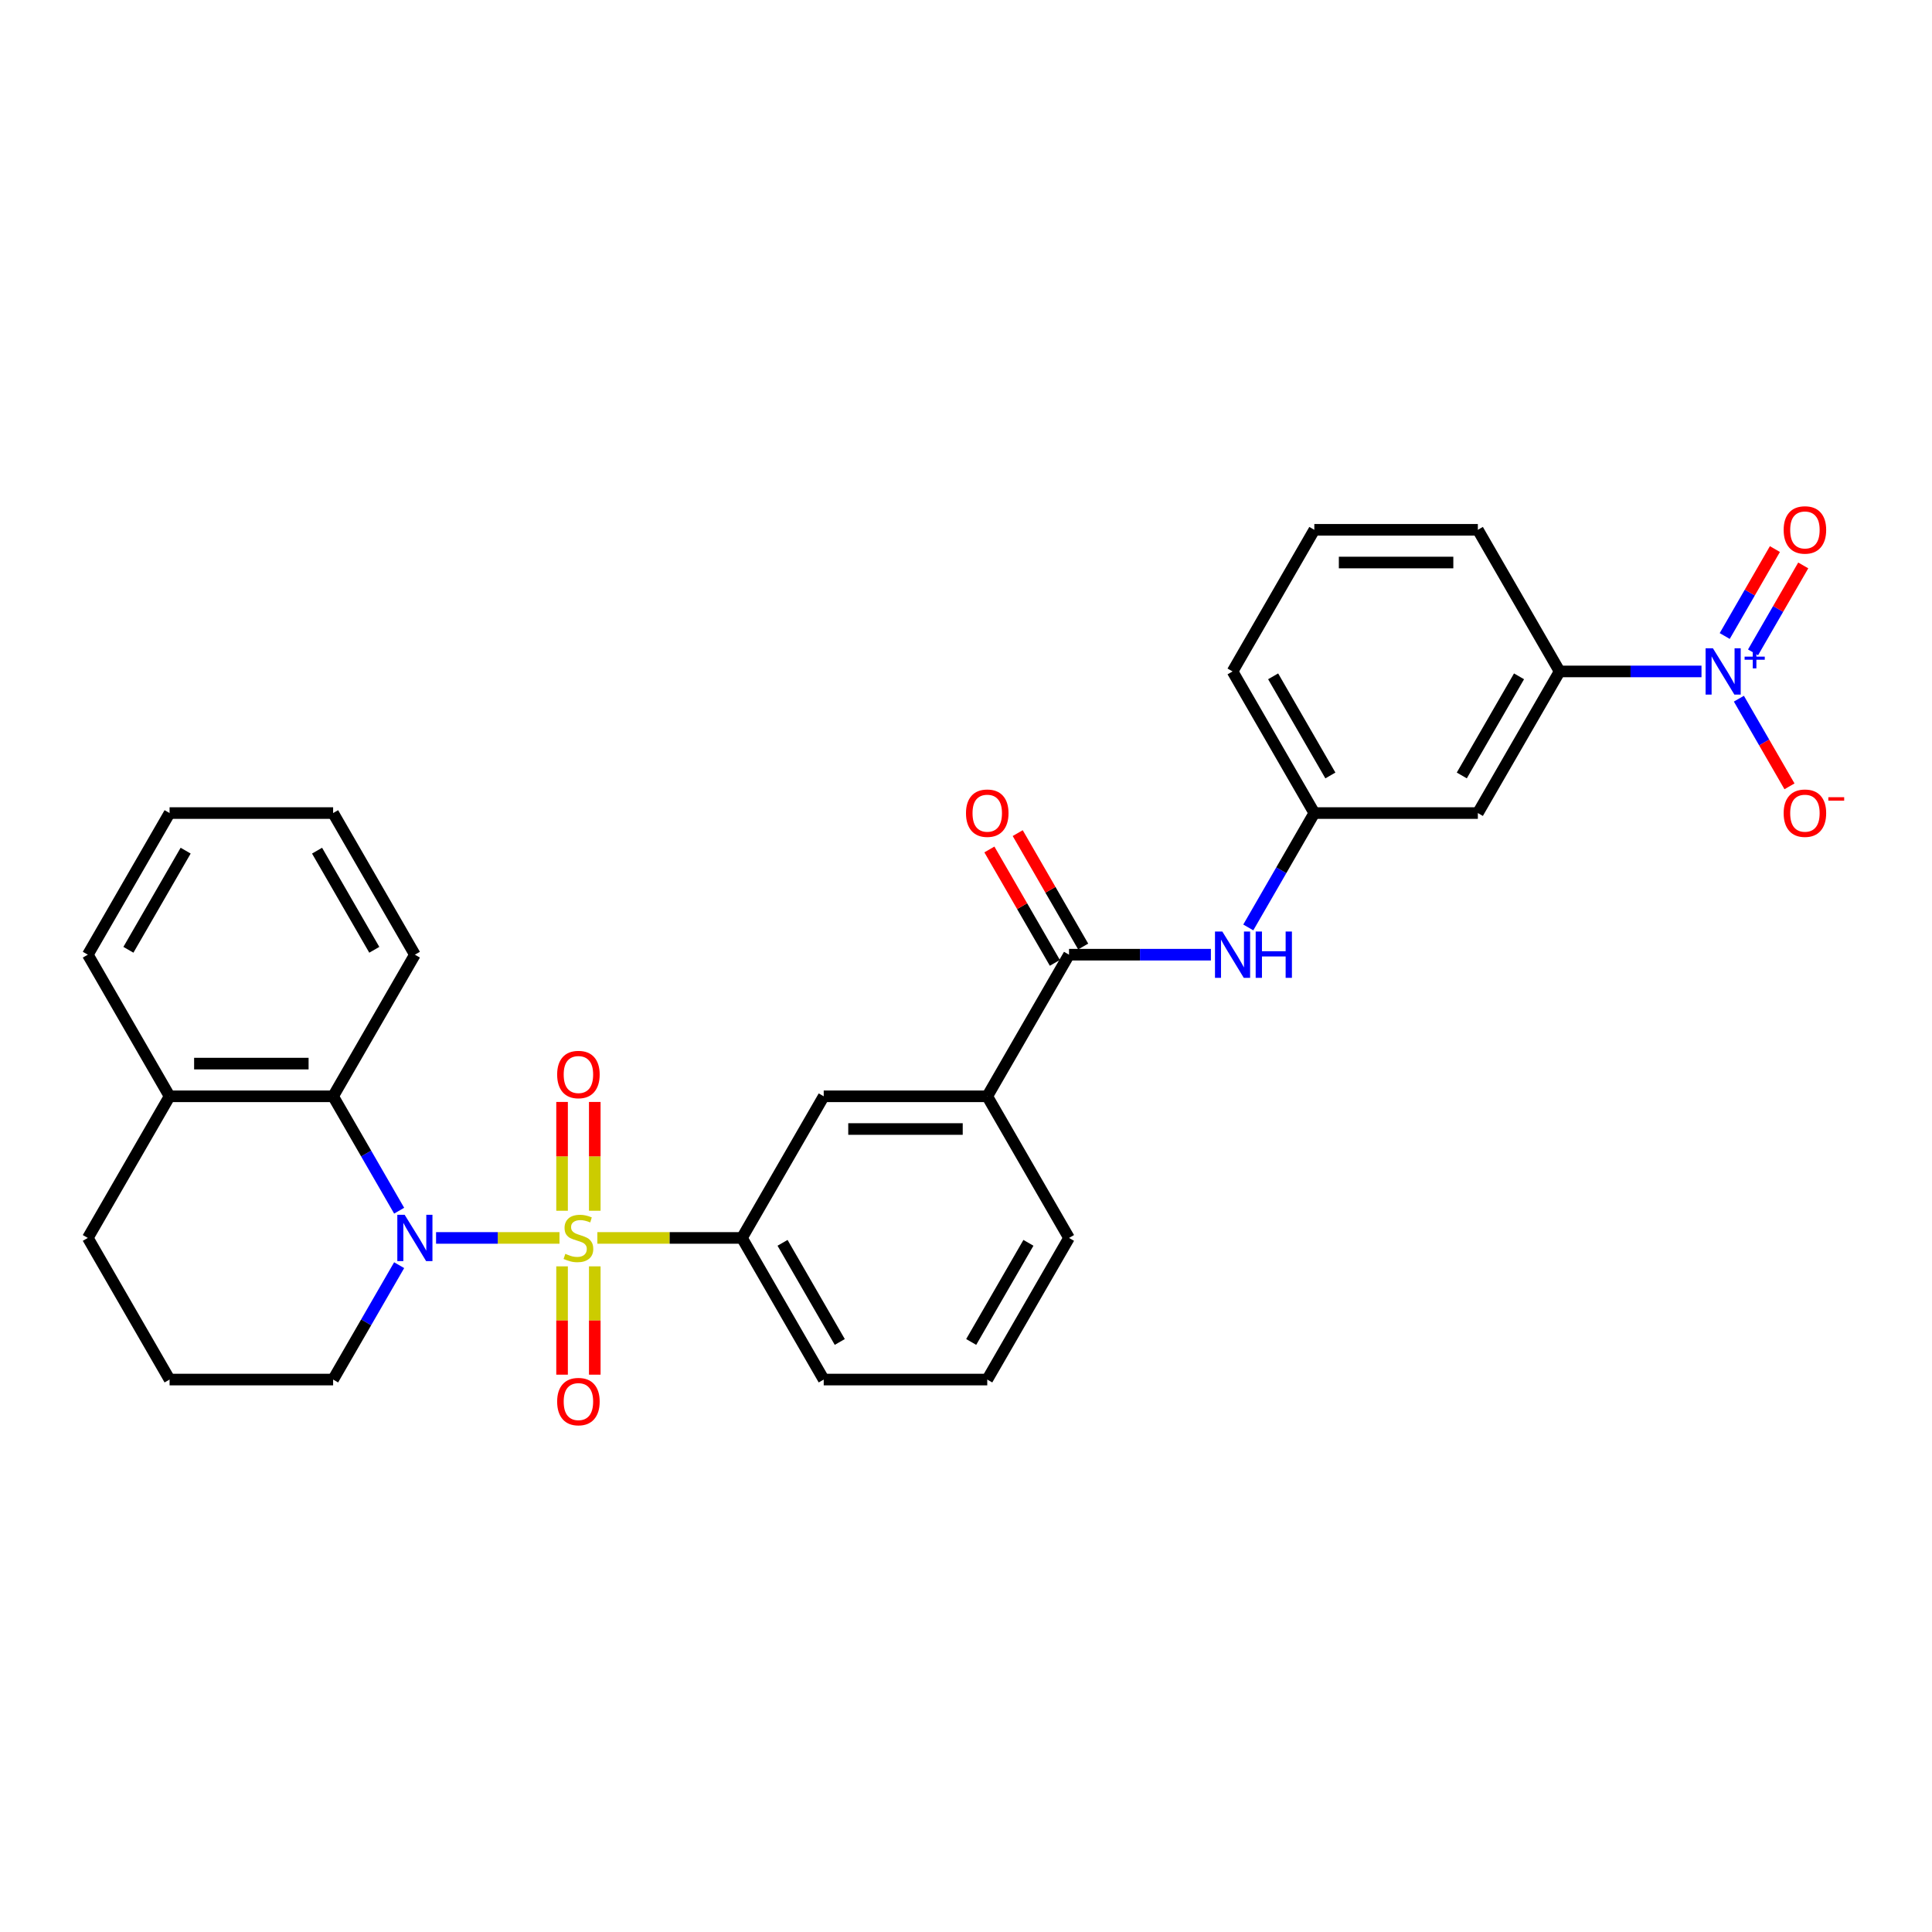 <?xml version='1.0' encoding='iso-8859-1'?>
<svg version='1.1' baseProfile='full'
              xmlns='http://www.w3.org/2000/svg'
                      xmlns:rdkit='http://www.rdkit.org/xml'
                      xmlns:xlink='http://www.w3.org/1999/xlink'
                  xml:space='preserve'
width='1000px' height='1000px' viewBox='0 0 1000 1000'>
<!-- END OF HEADER -->
<rect style='opacity:1.0;fill:#FFFFFF;stroke:none' width='1000' height='1000' x='0' y='0'> </rect>
<path class='bond-0' d='M 289.587,640.752 L 257.646,640.752' style='fill:none;fill-rule:evenodd;stroke:#CCCC00;stroke-width:6px;stroke-linecap:butt;stroke-linejoin:miter;stroke-opacity:1' />
<path class='bond-0' d='M 257.646,640.752 L 225.706,640.752' style='fill:none;fill-rule:evenodd;stroke:#0000FF;stroke-width:6px;stroke-linecap:butt;stroke-linejoin:miter;stroke-opacity:1' />
<path class='bond-2' d='M 309.19,640.752 L 346.612,640.752' style='fill:none;fill-rule:evenodd;stroke:#CCCC00;stroke-width:6px;stroke-linecap:butt;stroke-linejoin:miter;stroke-opacity:1' />
<path class='bond-2' d='M 346.612,640.752 L 384.033,640.752' style='fill:none;fill-rule:evenodd;stroke:#000000;stroke-width:6px;stroke-linecap:butt;stroke-linejoin:miter;stroke-opacity:1' />
<path class='bond-7' d='M 307.853,626.685 L 307.853,598.525' style='fill:none;fill-rule:evenodd;stroke:#CCCC00;stroke-width:6px;stroke-linecap:butt;stroke-linejoin:miter;stroke-opacity:1' />
<path class='bond-7' d='M 307.853,598.525 L 307.853,570.366' style='fill:none;fill-rule:evenodd;stroke:#FF0000;stroke-width:6px;stroke-linecap:butt;stroke-linejoin:miter;stroke-opacity:1' />
<path class='bond-7' d='M 290.924,626.685 L 290.924,598.525' style='fill:none;fill-rule:evenodd;stroke:#CCCC00;stroke-width:6px;stroke-linecap:butt;stroke-linejoin:miter;stroke-opacity:1' />
<path class='bond-7' d='M 290.924,598.525 L 290.924,570.366' style='fill:none;fill-rule:evenodd;stroke:#FF0000;stroke-width:6px;stroke-linecap:butt;stroke-linejoin:miter;stroke-opacity:1' />
<path class='bond-8' d='M 290.924,655.464 L 290.924,683.496' style='fill:none;fill-rule:evenodd;stroke:#CCCC00;stroke-width:6px;stroke-linecap:butt;stroke-linejoin:miter;stroke-opacity:1' />
<path class='bond-8' d='M 290.924,683.496 L 290.924,711.528' style='fill:none;fill-rule:evenodd;stroke:#FF0000;stroke-width:6px;stroke-linecap:butt;stroke-linejoin:miter;stroke-opacity:1' />
<path class='bond-8' d='M 307.853,655.464 L 307.853,683.496' style='fill:none;fill-rule:evenodd;stroke:#CCCC00;stroke-width:6px;stroke-linecap:butt;stroke-linejoin:miter;stroke-opacity:1' />
<path class='bond-8' d='M 307.853,683.496 L 307.853,711.528' style='fill:none;fill-rule:evenodd;stroke:#FF0000;stroke-width:6px;stroke-linecap:butt;stroke-linejoin:miter;stroke-opacity:1' />
<path class='bond-3' d='M 206.602,626.651 L 189.512,597.049' style='fill:none;fill-rule:evenodd;stroke:#0000FF;stroke-width:6px;stroke-linecap:butt;stroke-linejoin:miter;stroke-opacity:1' />
<path class='bond-3' d='M 189.512,597.049 L 172.422,567.448' style='fill:none;fill-rule:evenodd;stroke:#000000;stroke-width:6px;stroke-linecap:butt;stroke-linejoin:miter;stroke-opacity:1' />
<path class='bond-17' d='M 206.602,654.854 L 189.512,684.456' style='fill:none;fill-rule:evenodd;stroke:#0000FF;stroke-width:6px;stroke-linecap:butt;stroke-linejoin:miter;stroke-opacity:1' />
<path class='bond-17' d='M 189.512,684.456 L 172.422,714.057' style='fill:none;fill-rule:evenodd;stroke:#000000;stroke-width:6px;stroke-linecap:butt;stroke-linejoin:miter;stroke-opacity:1' />
<path class='bond-1' d='M 880.694,347.535 L 843.975,347.535' style='fill:none;fill-rule:evenodd;stroke:#0000FF;stroke-width:6px;stroke-linecap:butt;stroke-linejoin:miter;stroke-opacity:1' />
<path class='bond-1' d='M 843.975,347.535 L 807.256,347.535' style='fill:none;fill-rule:evenodd;stroke:#000000;stroke-width:6px;stroke-linecap:butt;stroke-linejoin:miter;stroke-opacity:1' />
<path class='bond-12' d='M 900.043,361.637 L 913.141,384.323' style='fill:none;fill-rule:evenodd;stroke:#0000FF;stroke-width:6px;stroke-linecap:butt;stroke-linejoin:miter;stroke-opacity:1' />
<path class='bond-12' d='M 913.141,384.323 L 926.238,407.009' style='fill:none;fill-rule:evenodd;stroke:#FF0000;stroke-width:6px;stroke-linecap:butt;stroke-linejoin:miter;stroke-opacity:1' />
<path class='bond-13' d='M 907.373,337.665 L 920.363,315.165' style='fill:none;fill-rule:evenodd;stroke:#0000FF;stroke-width:6px;stroke-linecap:butt;stroke-linejoin:miter;stroke-opacity:1' />
<path class='bond-13' d='M 920.363,315.165 L 933.354,292.665' style='fill:none;fill-rule:evenodd;stroke:#FF0000;stroke-width:6px;stroke-linecap:butt;stroke-linejoin:miter;stroke-opacity:1' />
<path class='bond-13' d='M 892.712,329.201 L 905.703,306.701' style='fill:none;fill-rule:evenodd;stroke:#0000FF;stroke-width:6px;stroke-linecap:butt;stroke-linejoin:miter;stroke-opacity:1' />
<path class='bond-13' d='M 905.703,306.701 L 918.693,284.201' style='fill:none;fill-rule:evenodd;stroke:#FF0000;stroke-width:6px;stroke-linecap:butt;stroke-linejoin:miter;stroke-opacity:1' />
<path class='bond-10' d='M 384.033,640.752 L 426.355,567.448' style='fill:none;fill-rule:evenodd;stroke:#000000;stroke-width:6px;stroke-linecap:butt;stroke-linejoin:miter;stroke-opacity:1' />
<path class='bond-18' d='M 384.033,640.752 L 426.355,714.057' style='fill:none;fill-rule:evenodd;stroke:#000000;stroke-width:6px;stroke-linecap:butt;stroke-linejoin:miter;stroke-opacity:1' />
<path class='bond-18' d='M 405.042,643.284 L 434.668,694.597' style='fill:none;fill-rule:evenodd;stroke:#000000;stroke-width:6px;stroke-linecap:butt;stroke-linejoin:miter;stroke-opacity:1' />
<path class='bond-16' d='M 172.422,567.448 L 87.777,567.448' style='fill:none;fill-rule:evenodd;stroke:#000000;stroke-width:6px;stroke-linecap:butt;stroke-linejoin:miter;stroke-opacity:1' />
<path class='bond-16' d='M 159.725,550.519 L 100.474,550.519' style='fill:none;fill-rule:evenodd;stroke:#000000;stroke-width:6px;stroke-linecap:butt;stroke-linejoin:miter;stroke-opacity:1' />
<path class='bond-19' d='M 172.422,567.448 L 214.744,494.144' style='fill:none;fill-rule:evenodd;stroke:#000000;stroke-width:6px;stroke-linecap:butt;stroke-linejoin:miter;stroke-opacity:1' />
<path class='bond-4' d='M 553.322,494.144 L 511,567.448' style='fill:none;fill-rule:evenodd;stroke:#000000;stroke-width:6px;stroke-linecap:butt;stroke-linejoin:miter;stroke-opacity:1' />
<path class='bond-6' d='M 553.322,494.144 L 590.041,494.144' style='fill:none;fill-rule:evenodd;stroke:#000000;stroke-width:6px;stroke-linecap:butt;stroke-linejoin:miter;stroke-opacity:1' />
<path class='bond-6' d='M 590.041,494.144 L 626.76,494.144' style='fill:none;fill-rule:evenodd;stroke:#0000FF;stroke-width:6px;stroke-linecap:butt;stroke-linejoin:miter;stroke-opacity:1' />
<path class='bond-15' d='M 560.653,489.911 L 543.709,460.564' style='fill:none;fill-rule:evenodd;stroke:#000000;stroke-width:6px;stroke-linecap:butt;stroke-linejoin:miter;stroke-opacity:1' />
<path class='bond-15' d='M 543.709,460.564 L 526.765,431.217' style='fill:none;fill-rule:evenodd;stroke:#FF0000;stroke-width:6px;stroke-linecap:butt;stroke-linejoin:miter;stroke-opacity:1' />
<path class='bond-15' d='M 545.992,498.376 L 529.048,469.029' style='fill:none;fill-rule:evenodd;stroke:#000000;stroke-width:6px;stroke-linecap:butt;stroke-linejoin:miter;stroke-opacity:1' />
<path class='bond-15' d='M 529.048,469.029 L 512.105,439.681' style='fill:none;fill-rule:evenodd;stroke:#FF0000;stroke-width:6px;stroke-linecap:butt;stroke-linejoin:miter;stroke-opacity:1' />
<path class='bond-5' d='M 807.256,347.535 L 764.934,420.839' style='fill:none;fill-rule:evenodd;stroke:#000000;stroke-width:6px;stroke-linecap:butt;stroke-linejoin:miter;stroke-opacity:1' />
<path class='bond-5' d='M 786.247,350.066 L 756.621,401.379' style='fill:none;fill-rule:evenodd;stroke:#000000;stroke-width:6px;stroke-linecap:butt;stroke-linejoin:miter;stroke-opacity:1' />
<path class='bond-33' d='M 807.256,347.535 L 764.934,274.23' style='fill:none;fill-rule:evenodd;stroke:#000000;stroke-width:6px;stroke-linecap:butt;stroke-linejoin:miter;stroke-opacity:1' />
<path class='bond-14' d='M 646.109,480.042 L 663.199,450.441' style='fill:none;fill-rule:evenodd;stroke:#0000FF;stroke-width:6px;stroke-linecap:butt;stroke-linejoin:miter;stroke-opacity:1' />
<path class='bond-14' d='M 663.199,450.441 L 680.289,420.839' style='fill:none;fill-rule:evenodd;stroke:#000000;stroke-width:6px;stroke-linecap:butt;stroke-linejoin:miter;stroke-opacity:1' />
<path class='bond-9' d='M 511,567.448 L 426.355,567.448' style='fill:none;fill-rule:evenodd;stroke:#000000;stroke-width:6px;stroke-linecap:butt;stroke-linejoin:miter;stroke-opacity:1' />
<path class='bond-9' d='M 498.303,584.377 L 439.052,584.377' style='fill:none;fill-rule:evenodd;stroke:#000000;stroke-width:6px;stroke-linecap:butt;stroke-linejoin:miter;stroke-opacity:1' />
<path class='bond-30' d='M 511,567.448 L 553.322,640.752' style='fill:none;fill-rule:evenodd;stroke:#000000;stroke-width:6px;stroke-linecap:butt;stroke-linejoin:miter;stroke-opacity:1' />
<path class='bond-11' d='M 764.934,420.839 L 680.289,420.839' style='fill:none;fill-rule:evenodd;stroke:#000000;stroke-width:6px;stroke-linecap:butt;stroke-linejoin:miter;stroke-opacity:1' />
<path class='bond-26' d='M 680.289,420.839 L 637.967,347.535' style='fill:none;fill-rule:evenodd;stroke:#000000;stroke-width:6px;stroke-linecap:butt;stroke-linejoin:miter;stroke-opacity:1' />
<path class='bond-26' d='M 688.602,401.379 L 658.976,350.066' style='fill:none;fill-rule:evenodd;stroke:#000000;stroke-width:6px;stroke-linecap:butt;stroke-linejoin:miter;stroke-opacity:1' />
<path class='bond-27' d='M 87.777,567.448 L 45.455,494.144' style='fill:none;fill-rule:evenodd;stroke:#000000;stroke-width:6px;stroke-linecap:butt;stroke-linejoin:miter;stroke-opacity:1' />
<path class='bond-31' d='M 87.777,567.448 L 45.455,640.752' style='fill:none;fill-rule:evenodd;stroke:#000000;stroke-width:6px;stroke-linecap:butt;stroke-linejoin:miter;stroke-opacity:1' />
<path class='bond-22' d='M 172.422,714.057 L 87.777,714.057' style='fill:none;fill-rule:evenodd;stroke:#000000;stroke-width:6px;stroke-linecap:butt;stroke-linejoin:miter;stroke-opacity:1' />
<path class='bond-23' d='M 426.355,714.057 L 511,714.057' style='fill:none;fill-rule:evenodd;stroke:#000000;stroke-width:6px;stroke-linecap:butt;stroke-linejoin:miter;stroke-opacity:1' />
<path class='bond-28' d='M 214.744,494.144 L 172.422,420.839' style='fill:none;fill-rule:evenodd;stroke:#000000;stroke-width:6px;stroke-linecap:butt;stroke-linejoin:miter;stroke-opacity:1' />
<path class='bond-28' d='M 193.735,491.612 L 164.109,440.299' style='fill:none;fill-rule:evenodd;stroke:#000000;stroke-width:6px;stroke-linecap:butt;stroke-linejoin:miter;stroke-opacity:1' />
<path class='bond-20' d='M 764.934,274.23 L 680.289,274.23' style='fill:none;fill-rule:evenodd;stroke:#000000;stroke-width:6px;stroke-linecap:butt;stroke-linejoin:miter;stroke-opacity:1' />
<path class='bond-20' d='M 752.237,291.159 L 692.986,291.159' style='fill:none;fill-rule:evenodd;stroke:#000000;stroke-width:6px;stroke-linecap:butt;stroke-linejoin:miter;stroke-opacity:1' />
<path class='bond-21' d='M 553.322,640.752 L 511,714.057' style='fill:none;fill-rule:evenodd;stroke:#000000;stroke-width:6px;stroke-linecap:butt;stroke-linejoin:miter;stroke-opacity:1' />
<path class='bond-21' d='M 532.313,643.284 L 502.688,694.597' style='fill:none;fill-rule:evenodd;stroke:#000000;stroke-width:6px;stroke-linecap:butt;stroke-linejoin:miter;stroke-opacity:1' />
<path class='bond-25' d='M 87.777,714.057 L 45.455,640.752' style='fill:none;fill-rule:evenodd;stroke:#000000;stroke-width:6px;stroke-linecap:butt;stroke-linejoin:miter;stroke-opacity:1' />
<path class='bond-24' d='M 680.289,274.23 L 637.967,347.535' style='fill:none;fill-rule:evenodd;stroke:#000000;stroke-width:6px;stroke-linecap:butt;stroke-linejoin:miter;stroke-opacity:1' />
<path class='bond-32' d='M 45.455,494.144 L 87.777,420.839' style='fill:none;fill-rule:evenodd;stroke:#000000;stroke-width:6px;stroke-linecap:butt;stroke-linejoin:miter;stroke-opacity:1' />
<path class='bond-32' d='M 66.464,491.612 L 96.089,440.299' style='fill:none;fill-rule:evenodd;stroke:#000000;stroke-width:6px;stroke-linecap:butt;stroke-linejoin:miter;stroke-opacity:1' />
<path class='bond-29' d='M 172.422,420.839 L 87.777,420.839' style='fill:none;fill-rule:evenodd;stroke:#000000;stroke-width:6px;stroke-linecap:butt;stroke-linejoin:miter;stroke-opacity:1' />
<path  class='atom-0' d='M 292.617 648.98
Q 292.888 649.082, 294.005 649.556
Q 295.122 650.03, 296.341 650.334
Q 297.594 650.605, 298.813 650.605
Q 301.081 650.605, 302.402 649.522
Q 303.722 648.404, 303.722 646.474
Q 303.722 645.154, 303.045 644.341
Q 302.402 643.529, 301.386 643.089
Q 300.37 642.649, 298.677 642.141
Q 296.544 641.497, 295.258 640.888
Q 294.005 640.278, 293.091 638.992
Q 292.211 637.705, 292.211 635.538
Q 292.211 632.525, 294.242 630.663
Q 296.307 628.801, 300.37 628.801
Q 303.147 628.801, 306.295 630.121
L 305.517 632.728
Q 302.639 631.543, 300.472 631.543
Q 298.136 631.543, 296.849 632.525
Q 295.563 633.473, 295.596 635.132
Q 295.596 636.419, 296.24 637.197
Q 296.917 637.976, 297.865 638.416
Q 298.847 638.856, 300.472 639.364
Q 302.639 640.041, 303.925 640.719
Q 305.212 641.396, 306.126 642.784
Q 307.074 644.138, 307.074 646.474
Q 307.074 649.793, 304.84 651.587
Q 302.639 653.348, 298.948 653.348
Q 296.815 653.348, 295.19 652.874
Q 293.599 652.433, 291.703 651.655
L 292.617 648.98
' fill='#CCCC00'/>
<path  class='atom-1' d='M 209.445 628.767
L 217.3 641.464
Q 218.079 642.716, 219.332 644.985
Q 220.584 647.253, 220.652 647.389
L 220.652 628.767
L 223.835 628.767
L 223.835 652.738
L 220.55 652.738
L 212.12 638.856
Q 211.138 637.231, 210.088 635.369
Q 209.073 633.507, 208.768 632.931
L 208.768 652.738
L 205.653 652.738
L 205.653 628.767
L 209.445 628.767
' fill='#0000FF'/>
<path  class='atom-2' d='M 886.602 335.549
L 894.457 348.246
Q 895.236 349.499, 896.489 351.767
Q 897.741 354.036, 897.809 354.171
L 897.809 335.549
L 900.992 335.549
L 900.992 359.521
L 897.708 359.521
L 889.277 345.639
Q 888.295 344.014, 887.246 342.151
Q 886.23 340.289, 885.925 339.714
L 885.925 359.521
L 882.81 359.521
L 882.81 335.549
L 886.602 335.549
' fill='#0000FF'/>
<path  class='atom-2' d='M 903.003 339.87
L 907.226 339.87
L 907.226 335.423
L 909.103 335.423
L 909.103 339.87
L 913.439 339.87
L 913.439 341.479
L 909.103 341.479
L 909.103 345.948
L 907.226 345.948
L 907.226 341.479
L 903.003 341.479
L 903.003 339.87
' fill='#0000FF'/>
<path  class='atom-7' d='M 632.668 482.158
L 640.523 494.855
Q 641.302 496.107, 642.555 498.376
Q 643.808 500.644, 643.875 500.78
L 643.875 482.158
L 647.058 482.158
L 647.058 506.129
L 643.774 506.129
L 635.343 492.248
Q 634.361 490.622, 633.312 488.76
Q 632.296 486.898, 631.991 486.323
L 631.991 506.129
L 628.876 506.129
L 628.876 482.158
L 632.668 482.158
' fill='#0000FF'/>
<path  class='atom-7' d='M 649.936 482.158
L 653.186 482.158
L 653.186 492.349
L 665.443 492.349
L 665.443 482.158
L 668.693 482.158
L 668.693 506.129
L 665.443 506.129
L 665.443 495.058
L 653.186 495.058
L 653.186 506.129
L 649.936 506.129
L 649.936 482.158
' fill='#0000FF'/>
<path  class='atom-8' d='M 288.385 556.176
Q 288.385 550.42, 291.229 547.203
Q 294.073 543.987, 299.388 543.987
Q 304.704 543.987, 307.548 547.203
Q 310.392 550.42, 310.392 556.176
Q 310.392 561.999, 307.514 565.317
Q 304.636 568.601, 299.388 568.601
Q 294.107 568.601, 291.229 565.317
Q 288.385 562.033, 288.385 556.176
M 299.388 565.893
Q 303.045 565.893, 305.009 563.455
Q 307.006 560.983, 307.006 556.176
Q 307.006 551.469, 305.009 549.099
Q 303.045 546.695, 299.388 546.695
Q 295.732 546.695, 293.734 549.065
Q 291.77 551.435, 291.77 556.176
Q 291.77 561.017, 293.734 563.455
Q 295.732 565.893, 299.388 565.893
' fill='#FF0000'/>
<path  class='atom-9' d='M 288.385 725.465
Q 288.385 719.709, 291.229 716.493
Q 294.073 713.276, 299.388 713.276
Q 304.704 713.276, 307.548 716.493
Q 310.392 719.709, 310.392 725.465
Q 310.392 731.288, 307.514 734.606
Q 304.636 737.891, 299.388 737.891
Q 294.107 737.891, 291.229 734.606
Q 288.385 731.322, 288.385 725.465
M 299.388 735.182
Q 303.045 735.182, 305.009 732.744
Q 307.006 730.273, 307.006 725.465
Q 307.006 720.759, 305.009 718.389
Q 303.045 715.985, 299.388 715.985
Q 295.732 715.985, 293.734 718.355
Q 291.77 720.725, 291.77 725.465
Q 291.77 730.307, 293.734 732.744
Q 295.732 735.182, 299.388 735.182
' fill='#FF0000'/>
<path  class='atom-13' d='M 923.219 420.907
Q 923.219 415.151, 926.064 411.935
Q 928.908 408.718, 934.223 408.718
Q 939.539 408.718, 942.383 411.935
Q 945.227 415.151, 945.227 420.907
Q 945.227 426.731, 942.349 430.049
Q 939.471 433.333, 934.223 433.333
Q 928.941 433.333, 926.064 430.049
Q 923.219 426.764, 923.219 420.907
M 934.223 430.624
Q 937.88 430.624, 939.844 428.186
Q 941.841 425.715, 941.841 420.907
Q 941.841 416.201, 939.844 413.831
Q 937.88 411.427, 934.223 411.427
Q 930.567 411.427, 928.569 413.797
Q 926.605 416.167, 926.605 420.907
Q 926.605 425.749, 928.569 428.186
Q 930.567 430.624, 934.223 430.624
' fill='#FF0000'/>
<path  class='atom-13' d='M 946.344 412.631
L 954.545 412.631
L 954.545 414.418
L 946.344 414.418
L 946.344 412.631
' fill='#FF0000'/>
<path  class='atom-14' d='M 923.219 274.298
Q 923.219 268.542, 926.064 265.326
Q 928.908 262.109, 934.223 262.109
Q 939.539 262.109, 942.383 265.326
Q 945.227 268.542, 945.227 274.298
Q 945.227 280.122, 942.349 283.44
Q 939.471 286.724, 934.223 286.724
Q 928.941 286.724, 926.064 283.44
Q 923.219 280.156, 923.219 274.298
M 934.223 284.015
Q 937.88 284.015, 939.844 281.578
Q 941.841 279.106, 941.841 274.298
Q 941.841 269.592, 939.844 267.222
Q 937.88 264.818, 934.223 264.818
Q 930.567 264.818, 928.569 267.188
Q 926.605 269.558, 926.605 274.298
Q 926.605 279.14, 928.569 281.578
Q 930.567 284.015, 934.223 284.015
' fill='#FF0000'/>
<path  class='atom-16' d='M 499.996 420.907
Q 499.996 415.151, 502.84 411.935
Q 505.684 408.718, 511 408.718
Q 516.316 408.718, 519.16 411.935
Q 522.004 415.151, 522.004 420.907
Q 522.004 426.731, 519.126 430.049
Q 516.248 433.333, 511 433.333
Q 505.718 433.333, 502.84 430.049
Q 499.996 426.764, 499.996 420.907
M 511 430.624
Q 514.657 430.624, 516.62 428.186
Q 518.618 425.715, 518.618 420.907
Q 518.618 416.201, 516.62 413.831
Q 514.657 411.427, 511 411.427
Q 507.343 411.427, 505.346 413.797
Q 503.382 416.167, 503.382 420.907
Q 503.382 425.749, 505.346 428.186
Q 507.343 430.624, 511 430.624
' fill='#FF0000'/>
</svg>
